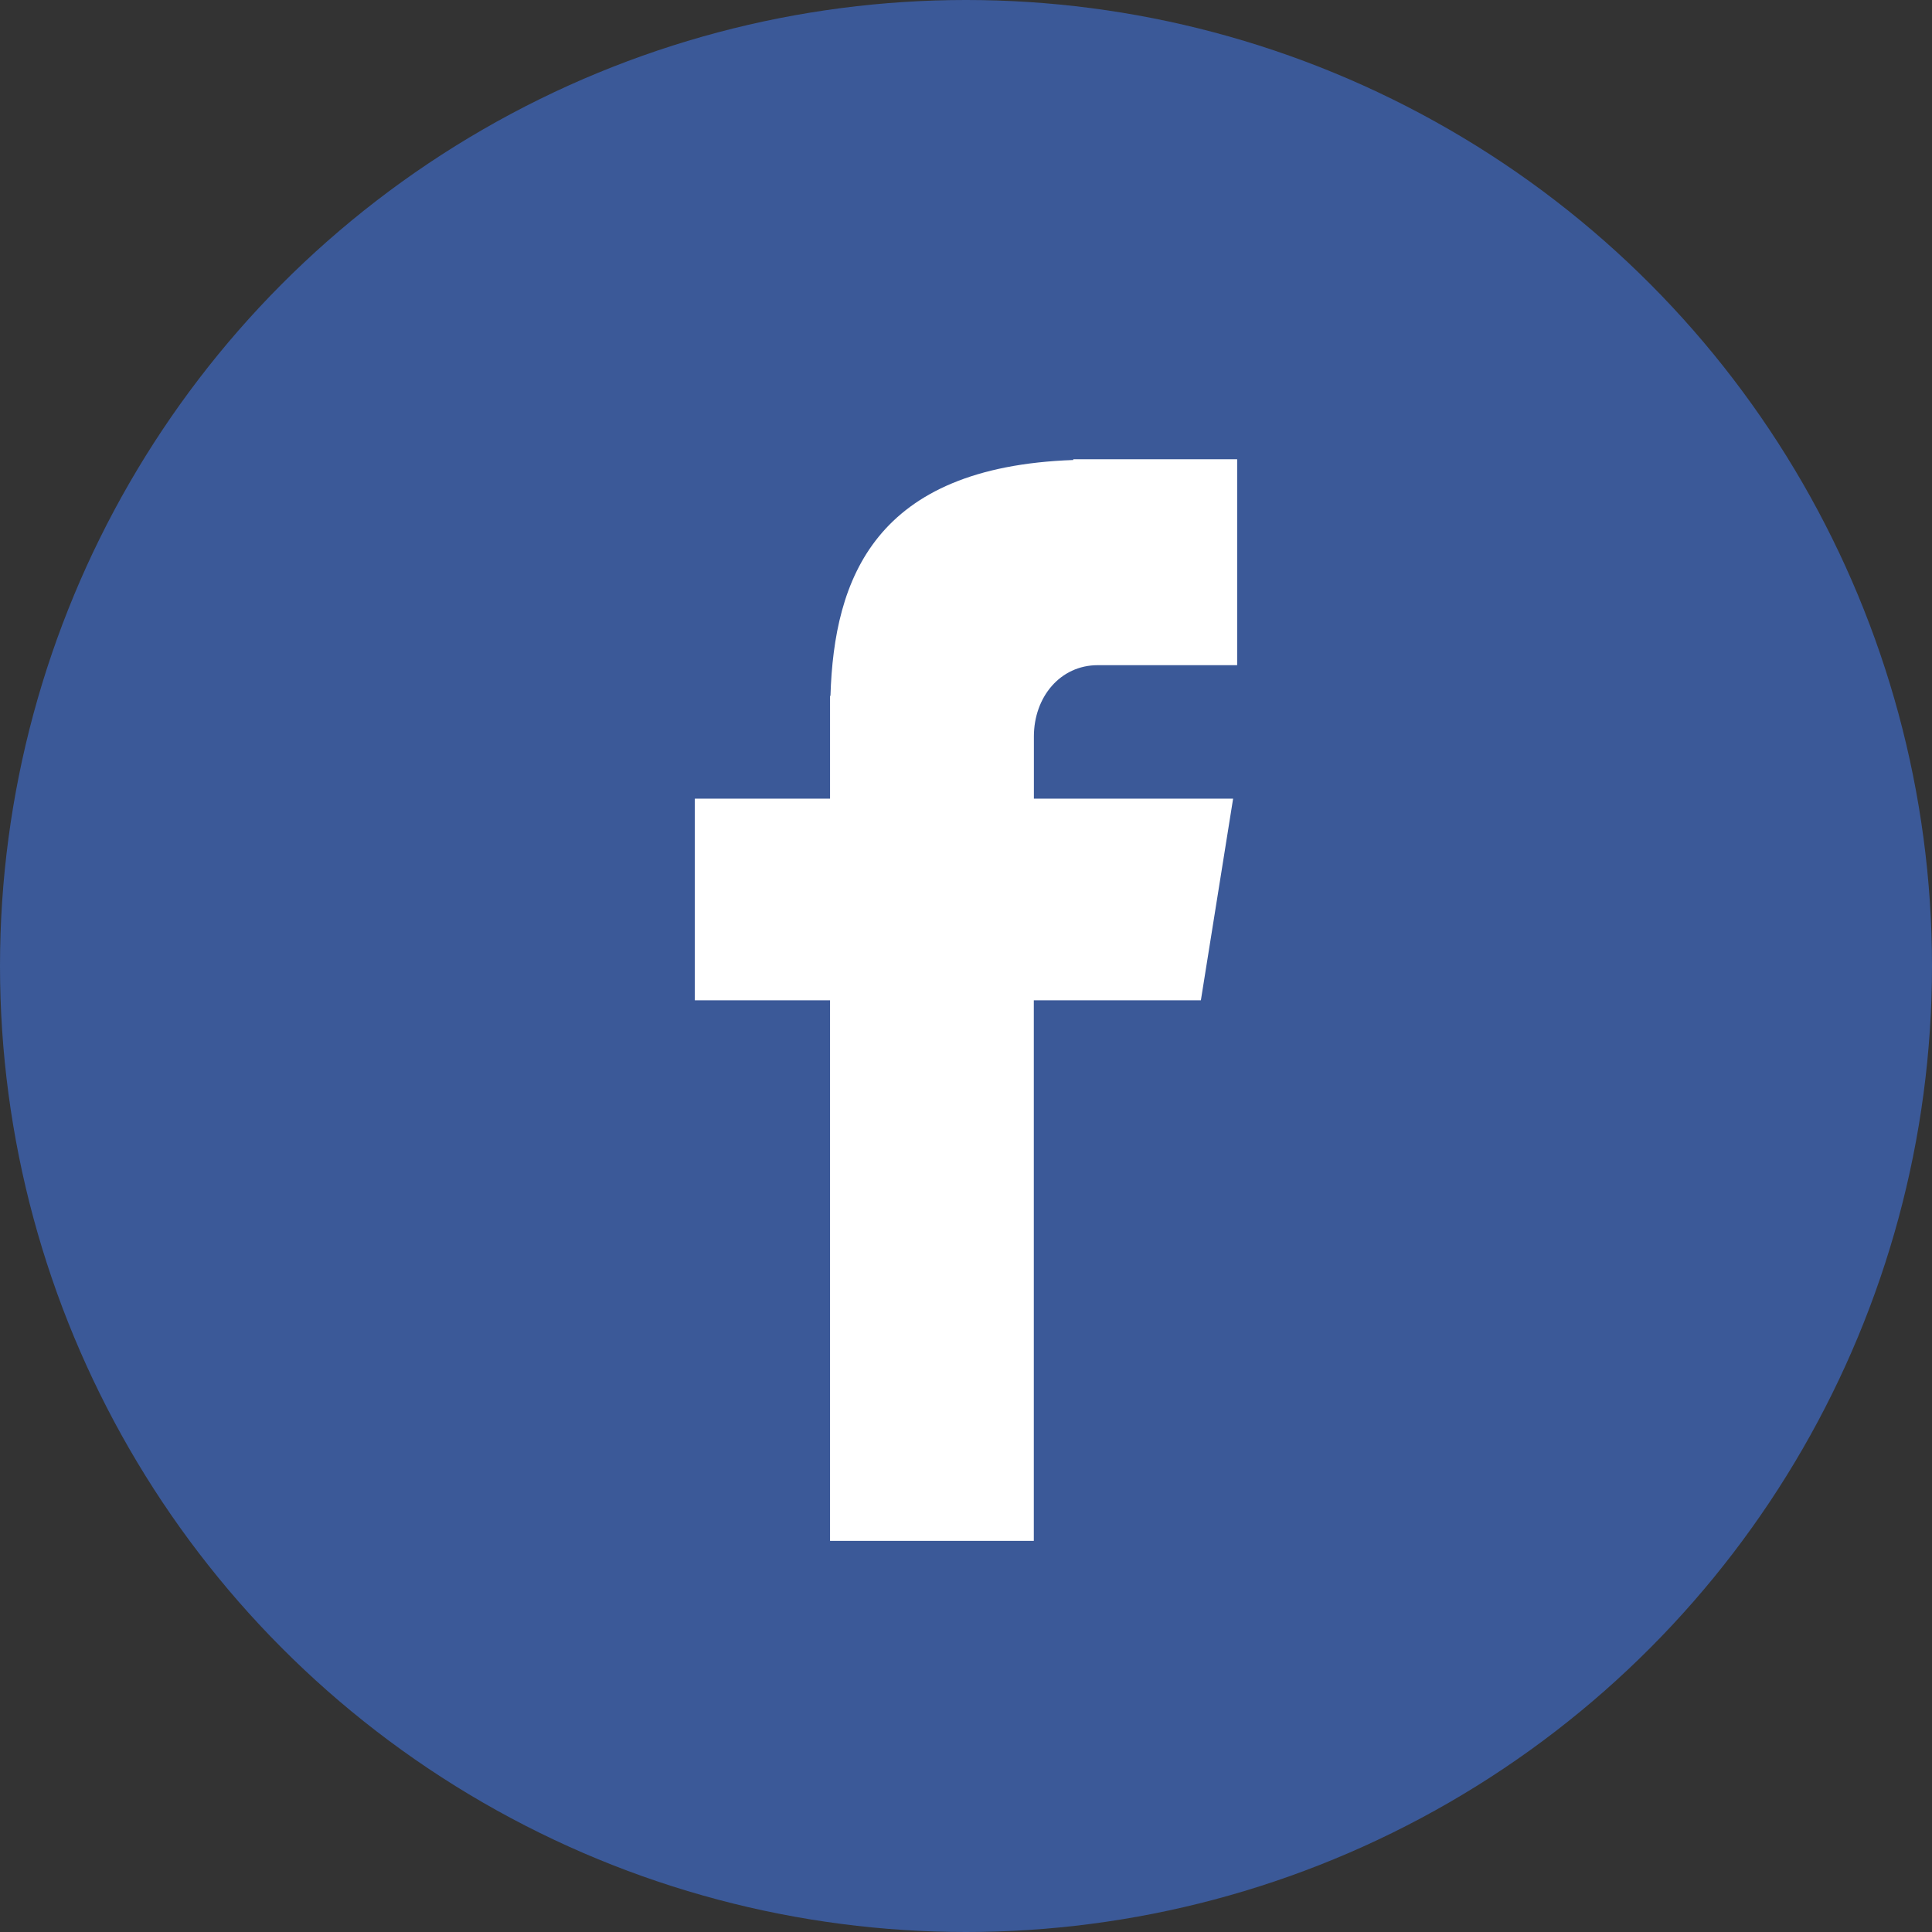 <svg xmlns="http://www.w3.org/2000/svg" viewBox="0 0 510 510"><rect x="0" y="0" width="510" height="510" fill="#333333" stroke="none"/><defs><style>.cls-1{fill:#3b5998;}.cls-2{fill:#fff;}</style></defs><title>facebook</title><g id="Layer_2" data-name="Layer 2"><g id="insagram"><circle class="cls-1" cx="255" cy="255" r="255"></circle><path class="cls-2" d="M289.78,175.59h36.8V121.23H283.32v.2c-52.41,1.85-63.15,31.31-64.1,62.26h-.11v27.14H183.42v53.23h35.69V406.75H272.9V264.06H317l8.51-53.23H272.92v-16.4C272.92,184,279.87,175.59,289.78,175.59Z"></path></g></g></svg>
